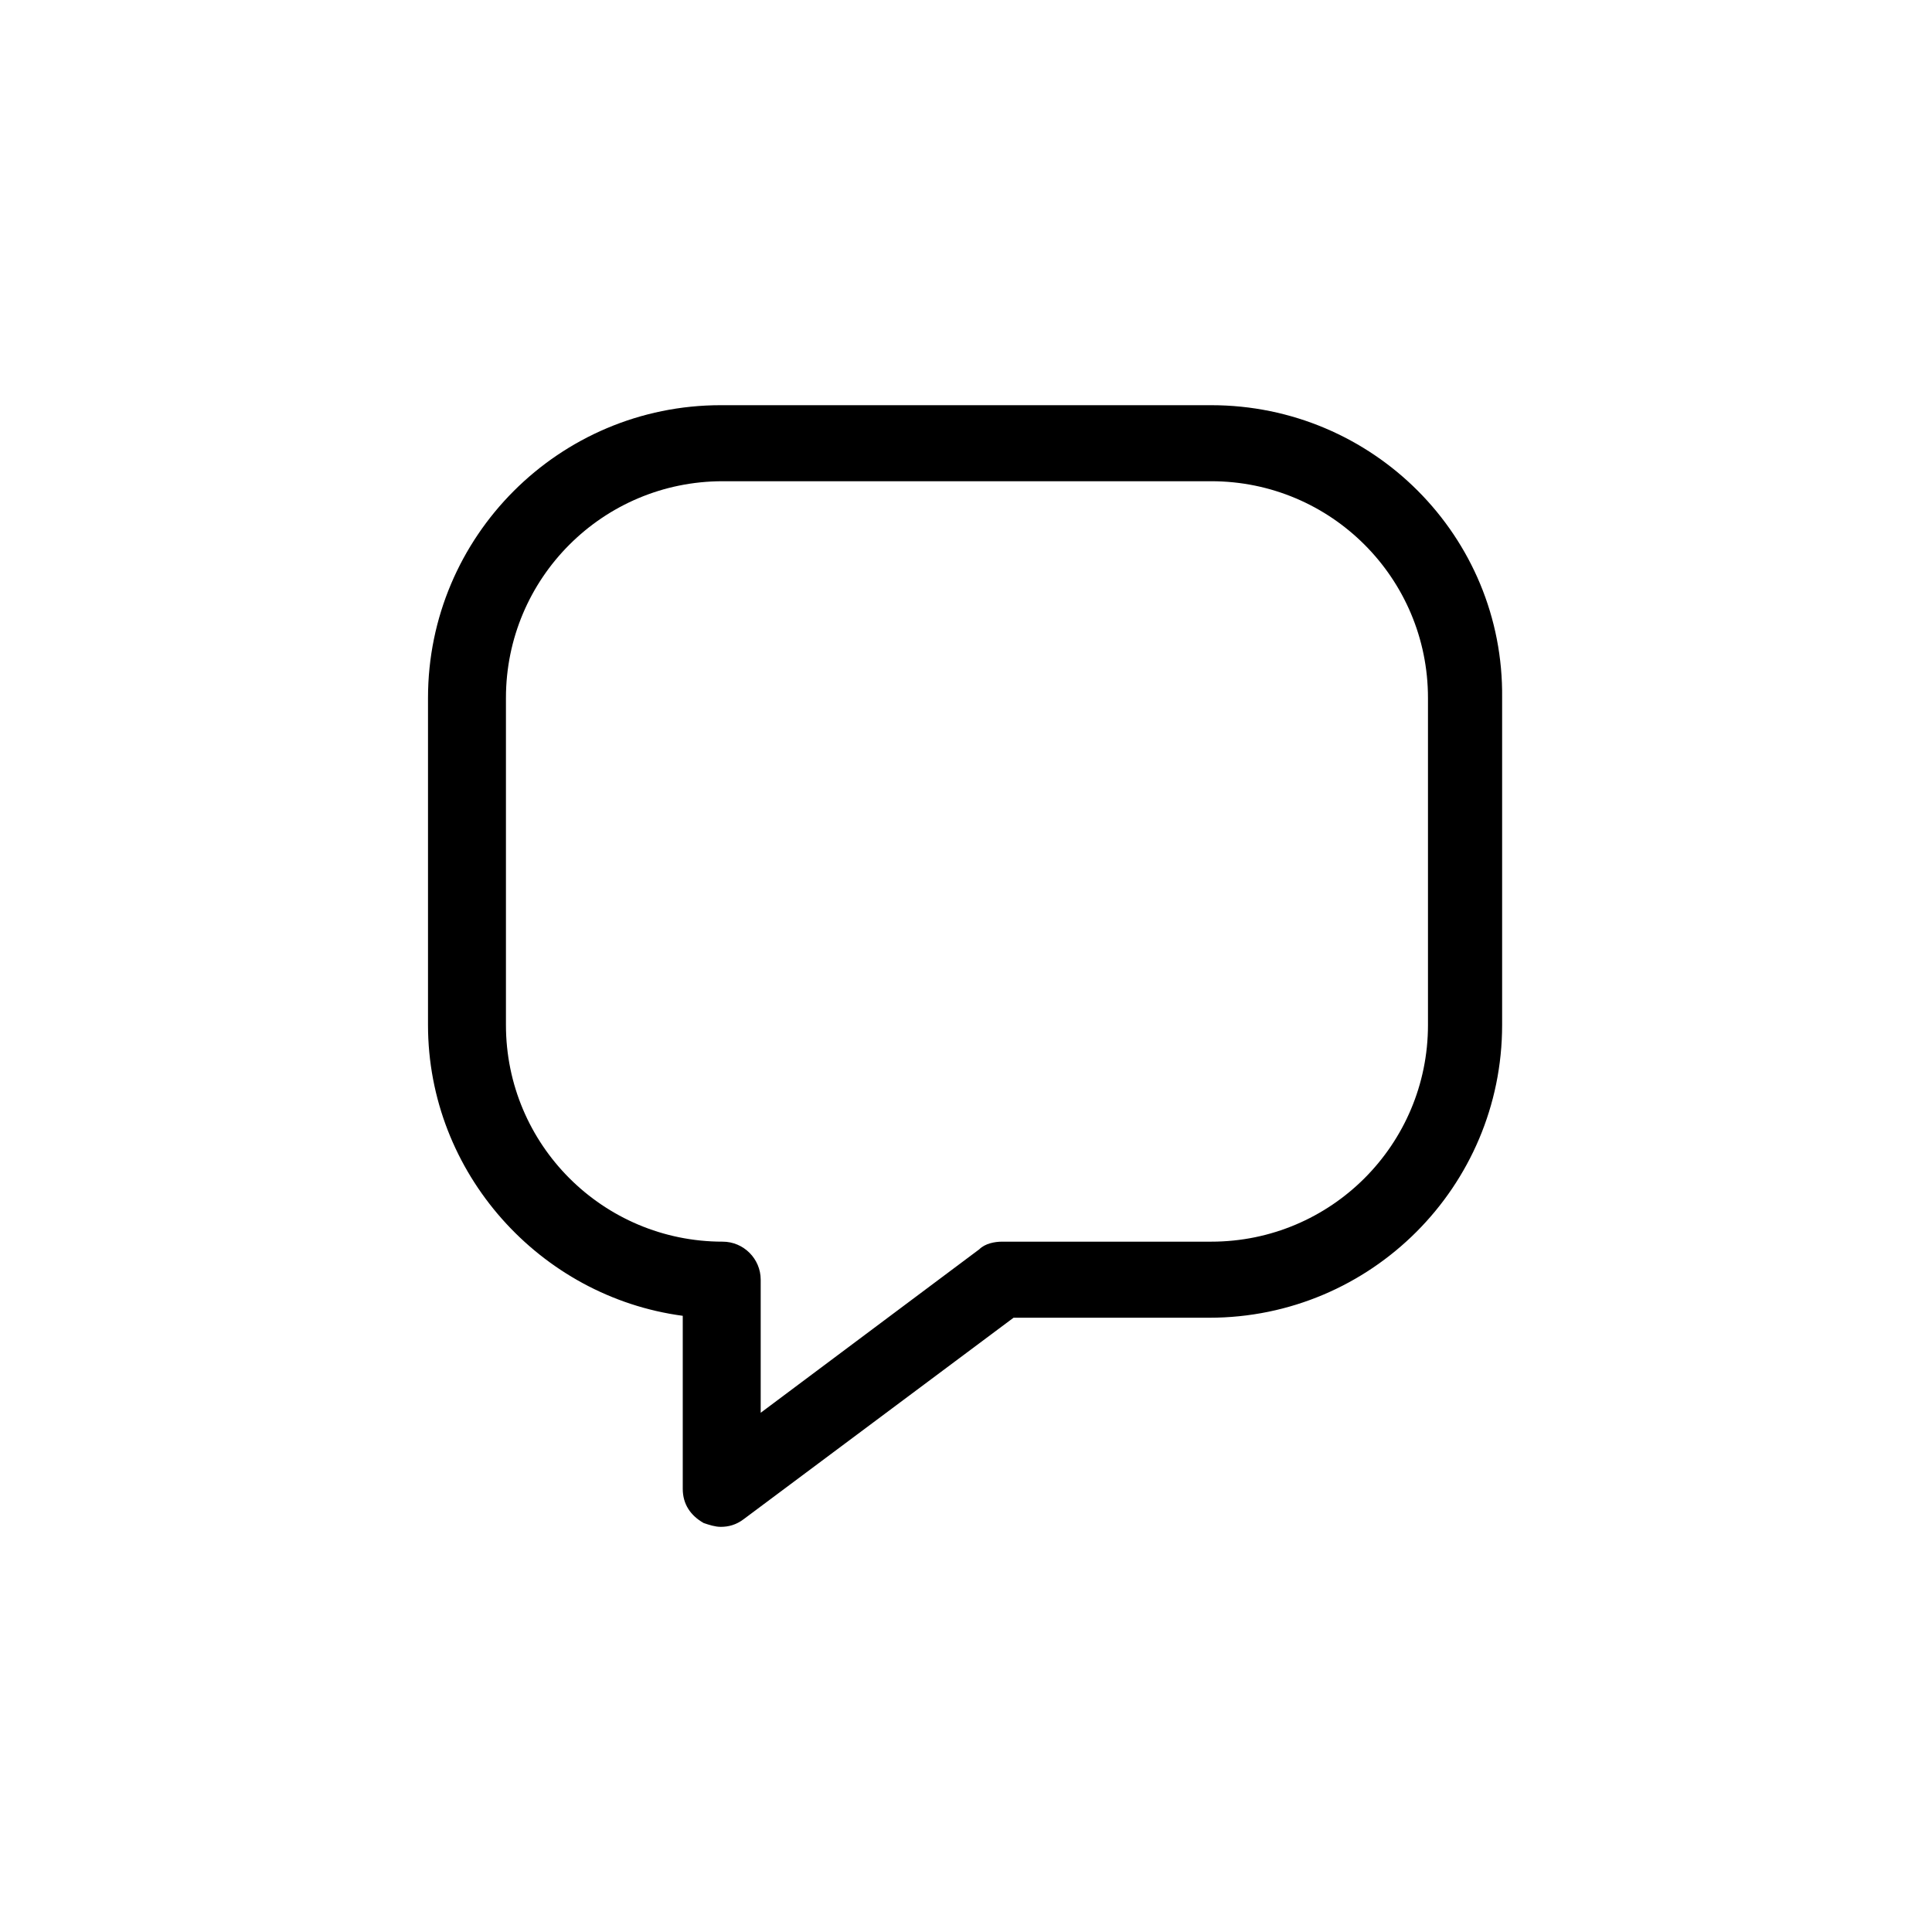 <?xml version="1.0" encoding="UTF-8"?>
<!-- Uploaded to: SVG Repo, www.svgrepo.com, Generator: SVG Repo Mixer Tools -->
<svg fill="#000000" width="800px" height="800px" version="1.1" viewBox="144 144 512 512" xmlns="http://www.w3.org/2000/svg">
 <path d="m464.99 251.38h-129.98c-42.824 0-77.586 34.762-77.586 77.586v86.656c0 39.297 29.727 72.043 67.512 77.082v45.848c0 4.031 2.016 7.055 5.543 9.07 1.512 0.504 3.023 1.008 4.535 1.008 2.016 0 4.031-0.504 6.047-2.016l71.539-53.402h51.891c42.824 0 77.586-34.762 77.586-77.586v-86.66c0.504-42.824-34.262-77.586-77.086-77.586zm57.438 164.24c0 31.738-25.695 57.434-57.434 57.434h-55.418c-2.016 0-4.535 0.504-6.047 2.016l-57.938 43.328v-35.266c0-5.543-4.535-10.078-10.078-10.078-31.738 0-57.434-25.695-57.434-57.434v-86.656c0-31.738 25.695-57.434 57.434-57.434h129.48c31.738 0 57.434 25.695 57.434 57.434z"/>
</svg>